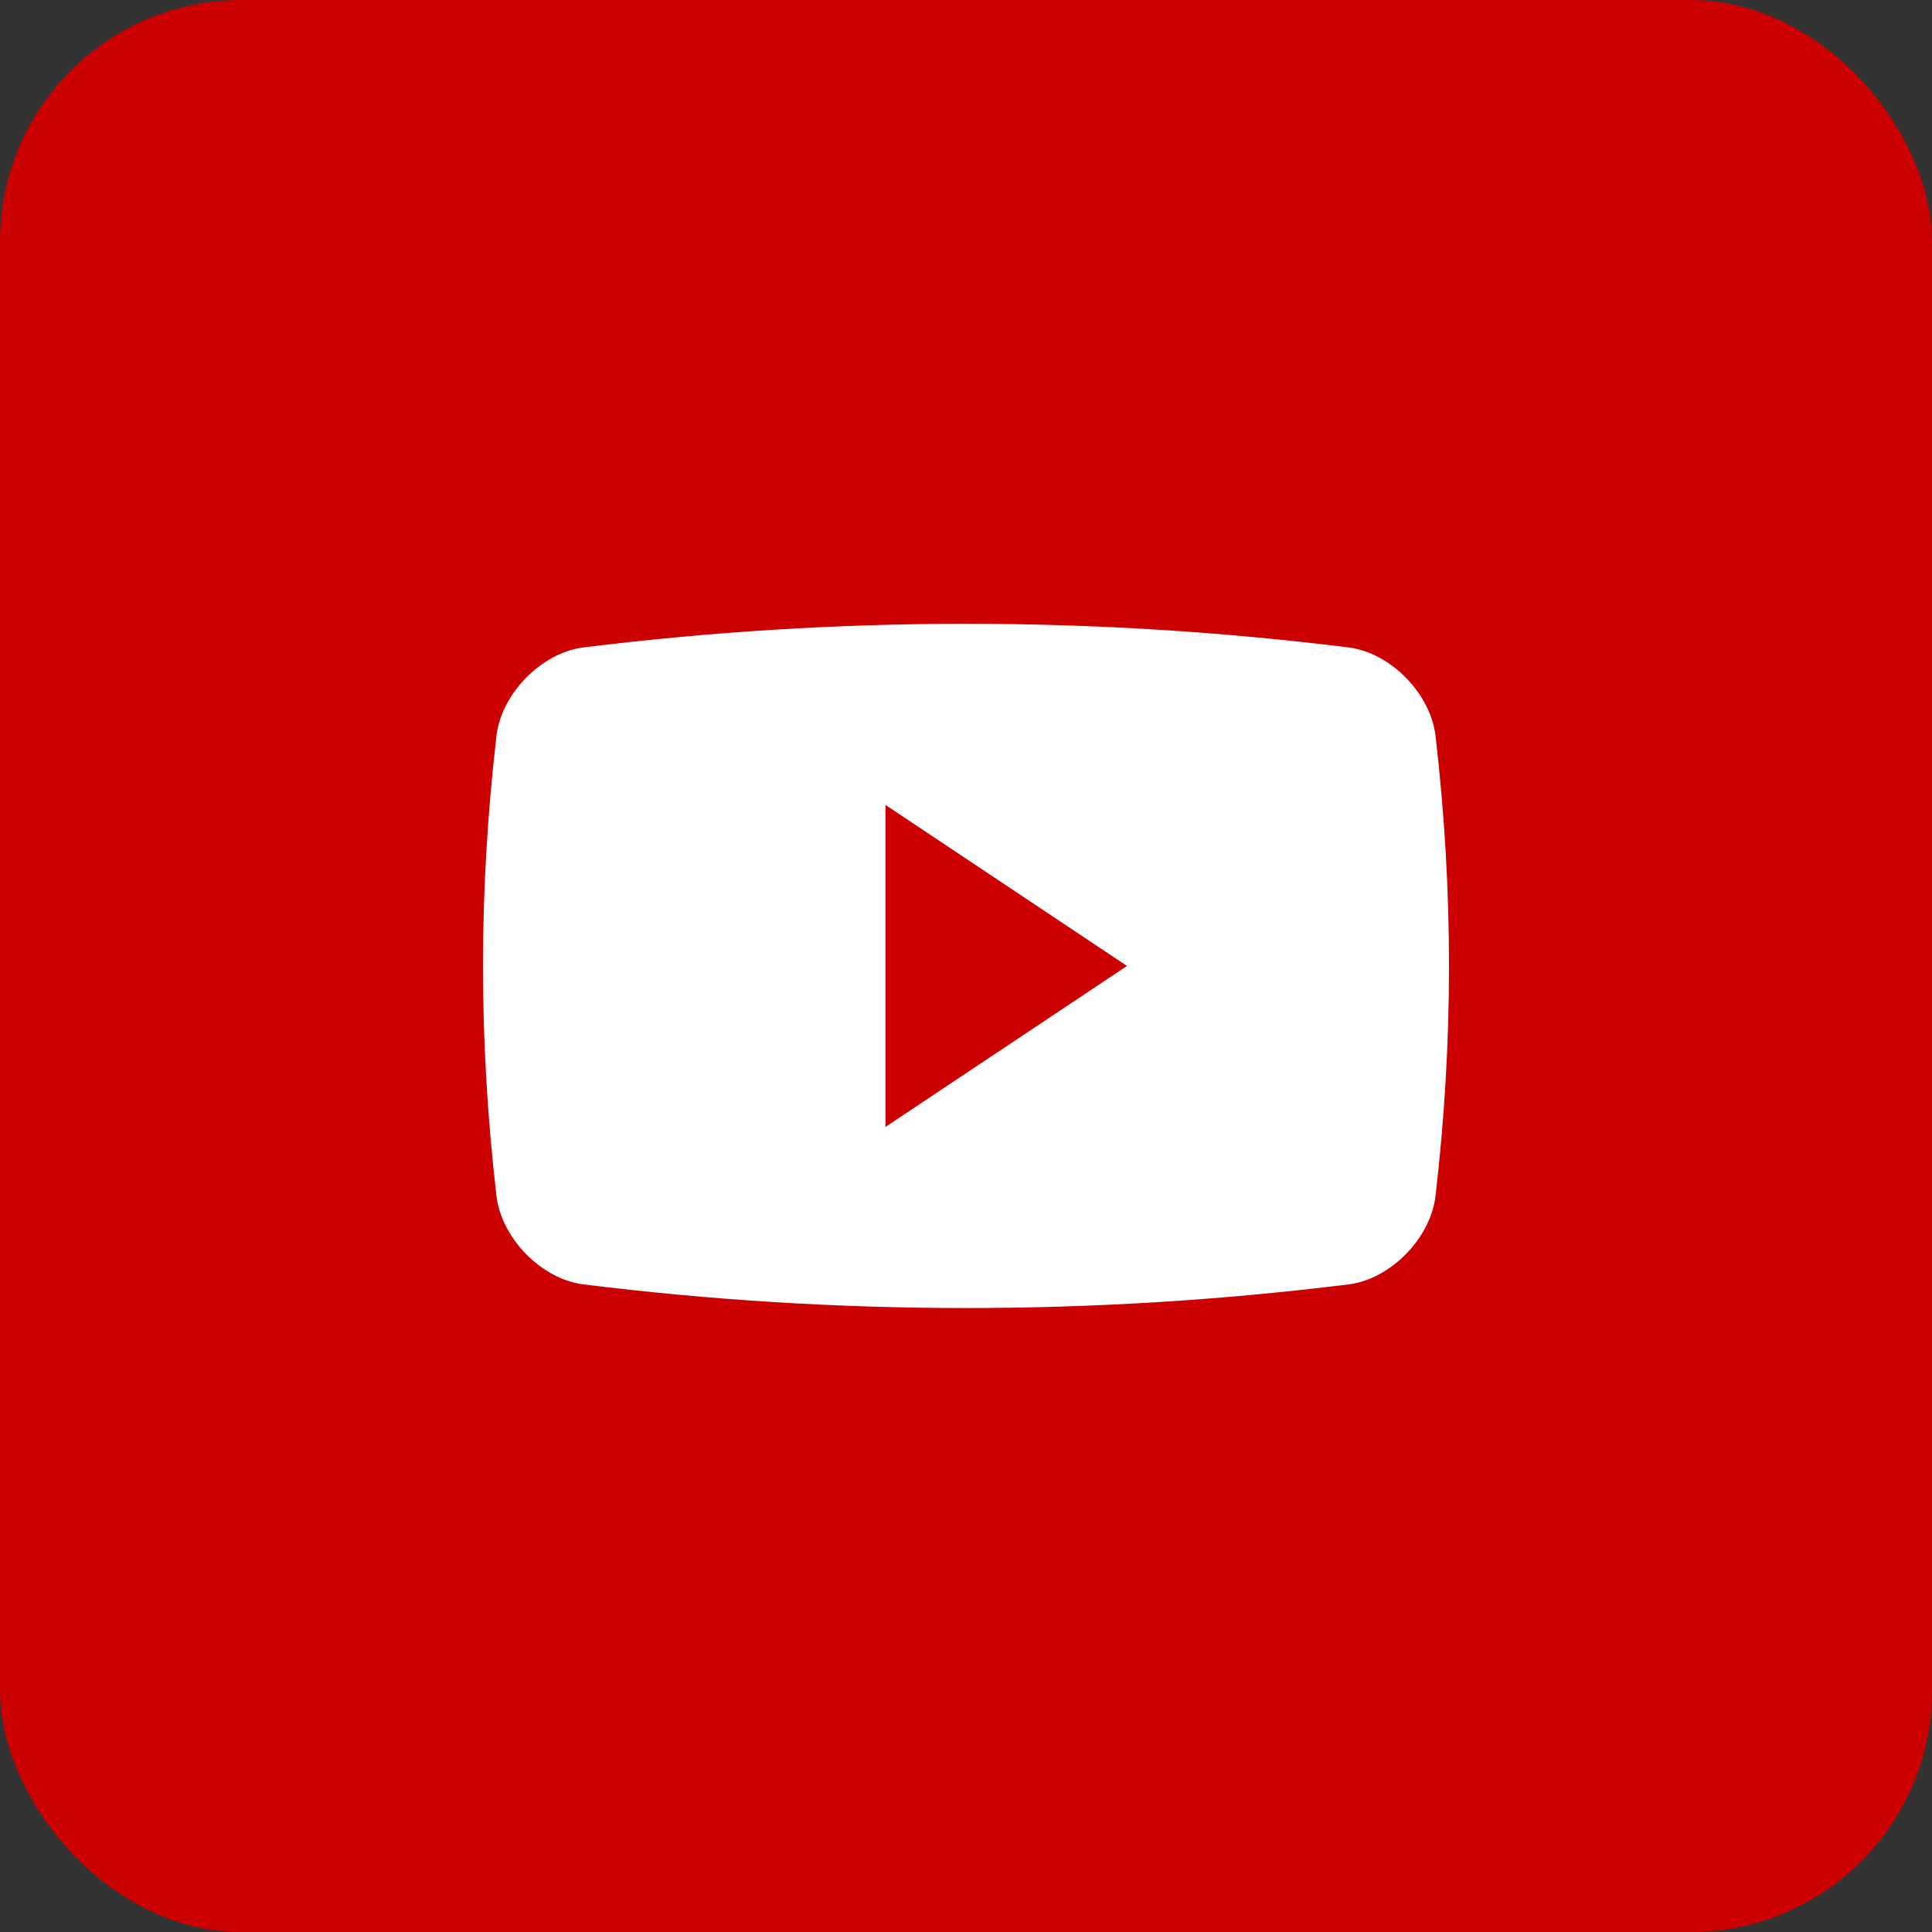 <svg width="40" height="40" viewBox="0 0 40 40" fill="none" xmlns="http://www.w3.org/2000/svg">
<rect x="0" y="0" width="40" height="40" fill="#333333" stroke="none"/>
<rect width="40" height="40" rx="5" fill="#CD0001"/>
<g clip-path="url(#clip0_1541_5762)">
<path d="M29.721 15.233C29.616 14.357 28.791 13.517 27.927 13.405C22.663 12.751 17.338 12.751 12.073 13.405C11.209 13.517 10.384 14.357 10.279 15.233C9.907 18.442 9.907 21.554 10.279 24.763C10.384 25.639 11.209 26.48 12.073 26.591C17.338 27.245 22.663 27.245 27.927 26.591C28.791 26.48 29.616 25.639 29.721 24.763C30.093 21.555 30.093 18.442 29.721 15.233ZM18.333 23.332V16.665L23.333 19.999L18.333 23.332Z" fill="white"/>
</g>
<defs>
<clipPath id="clip0_1541_5762">
<rect width="20" height="20" fill="white" transform="translate(10 10)"/>
</clipPath>
</defs>
</svg>
